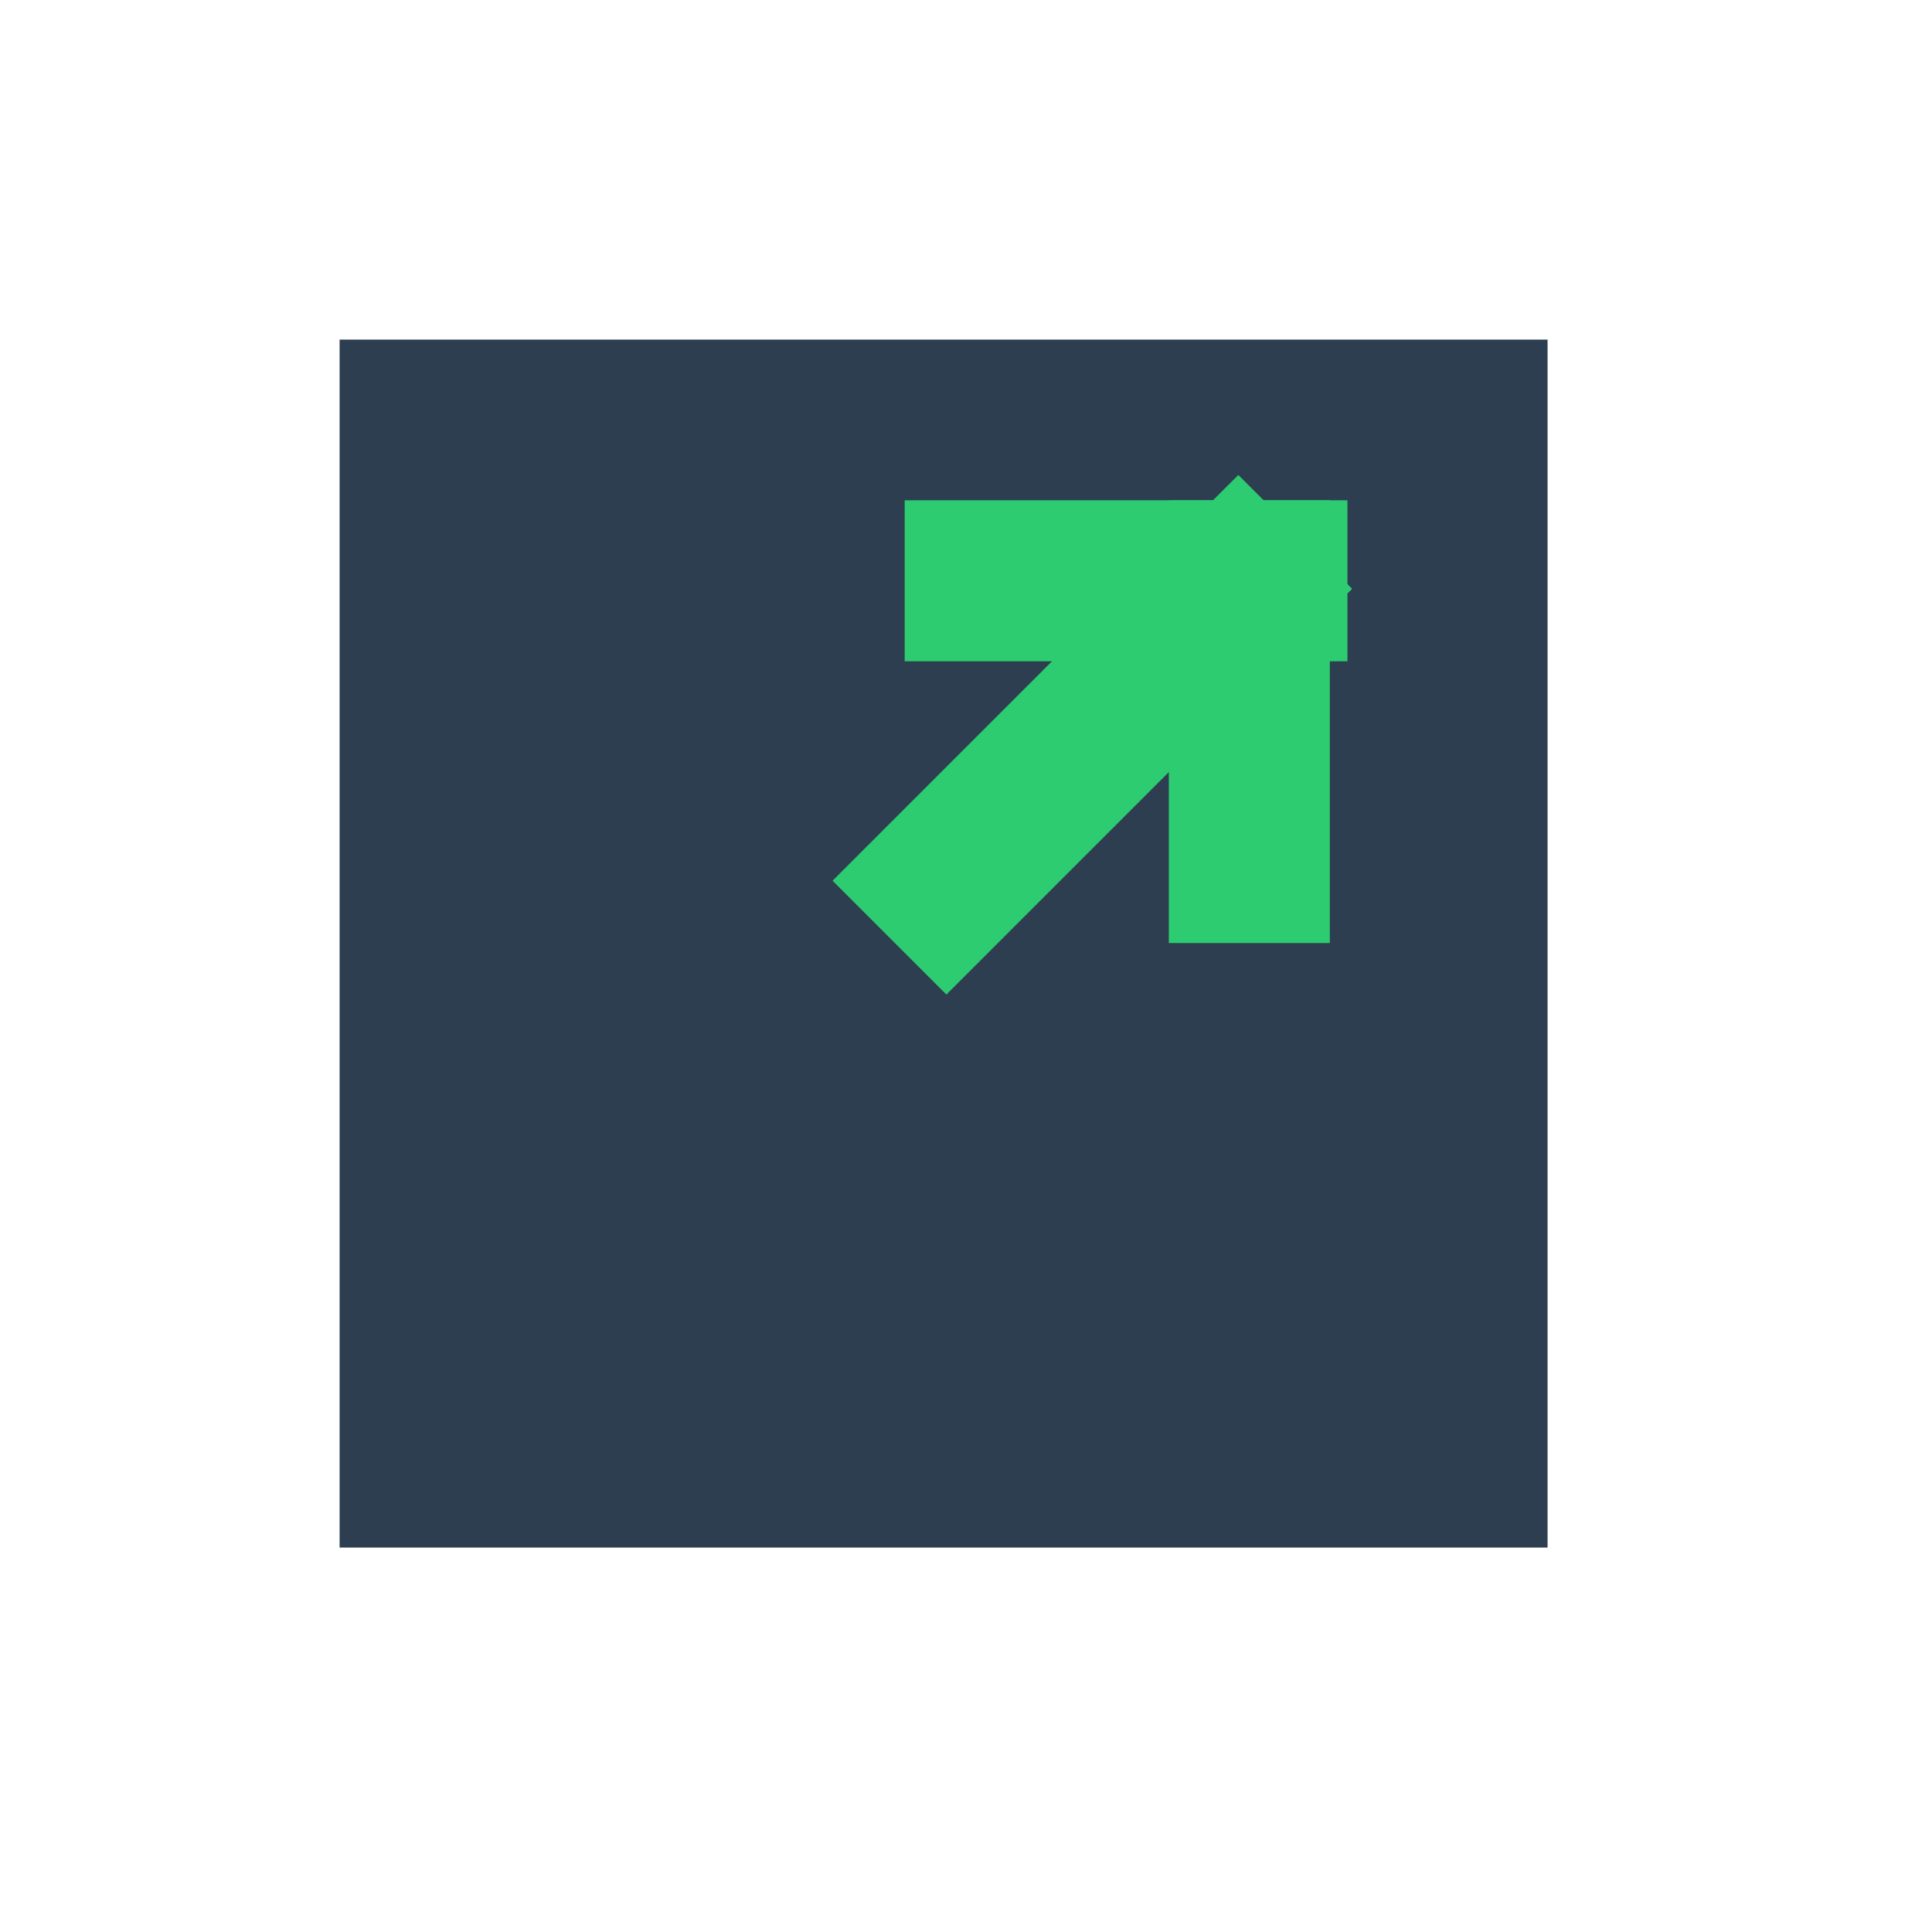 <?xml version="1.0" standalone="no"?>
<!DOCTYPE svg PUBLIC "-//W3C//DTD SVG 20010904//EN" "http://www.w3.org/TR/2001/REC-SVG-20010904/DTD/svg10.dtd">
<!-- Created using Karbon, part of Calligra: http://www.calligra.org/karbon -->
<svg xmlns="http://www.w3.org/2000/svg" xmlns:xlink="http://www.w3.org/1999/xlink" width="38.4pt" height="38.4pt">
<defs/>
<g id="layer0">
  <rect id="shape0" transform="translate(9, 9)" fill="#2c3e50" fill-rule="evenodd" stroke="#003bc3" stroke-width="0" stroke-linecap="square" stroke-linejoin="miter" stroke-miterlimit="2.013" width="24.009pt" height="24.009pt"/>
  <rect id="rect3314" transform="translate(30.975, 13.258)" fill="#2ecc71" width="3.2pt" height="8.8pt"/>
  <rect id="rect3320" transform="matrix(0 1 1 0 23.975 13.258)" fill="#2ecc71" width="3.2pt" height="8.8pt"/>
  <rect id="rect3282" transform="matrix(0.707 0.707 0.707 -0.707 22.064 23.34)" fill="#2ecc71" width="3.2pt" height="11.407pt"/>
 </g>
</svg>
